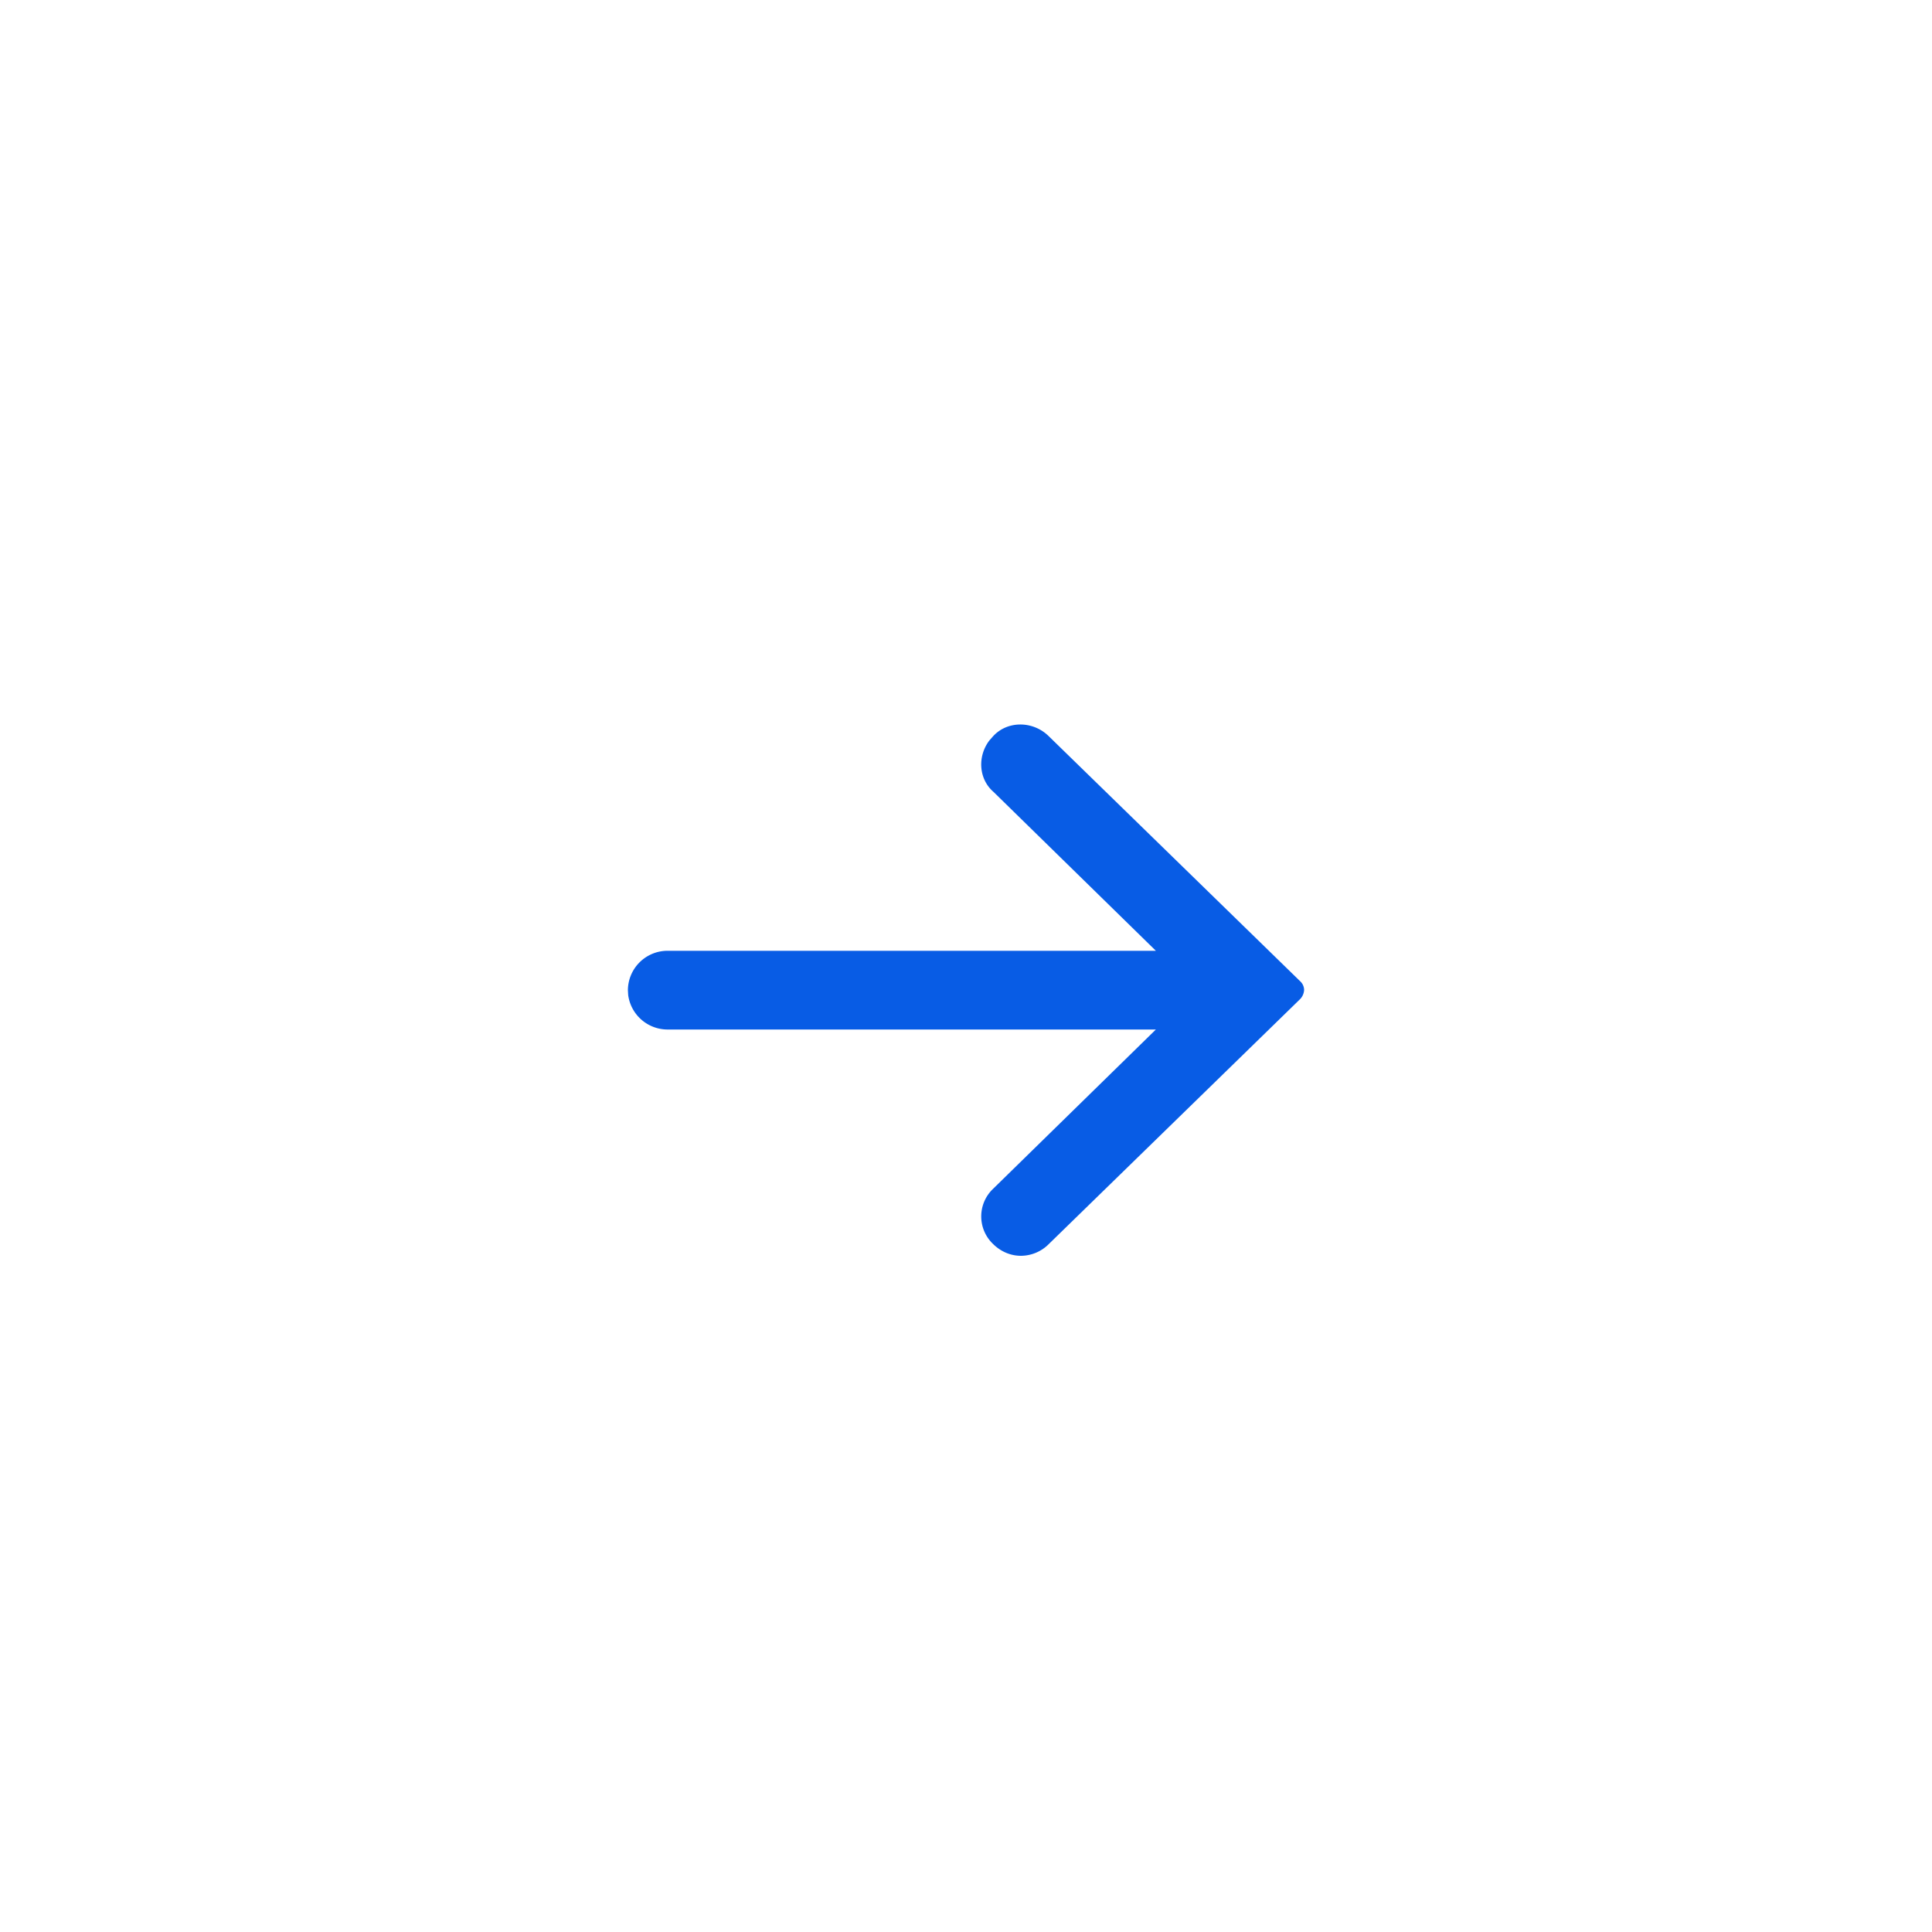 <svg width="40" height="40" viewBox="0 0 40 40" xmlns="http://www.w3.org/2000/svg">
    <g fill="none" fill-rule="evenodd">
        <path d="M40 0H0v40h40z"/>
        <path d="M20.486 15.328c-.252.328-.226.8.083 1.067l3.362 3.29H13.823A.821.821 0 0 0 13 20.5l.006.102a.823.823 0 0 0 .817.713h10.108l-3.369 3.297a.788.788 0 0 0 0 1.145c.16.158.364.243.576.243a.818.818 0 0 0 .576-.243l5.204-5.072a.295.295 0 0 0 .082-.19.248.248 0 0 0-.077-.175l-5.21-5.078c-.328-.324-.864-.324-1.158.008l-.069.078z" fill="#085CE5" fill-rule="nonzero"/>
    </g>
</svg>